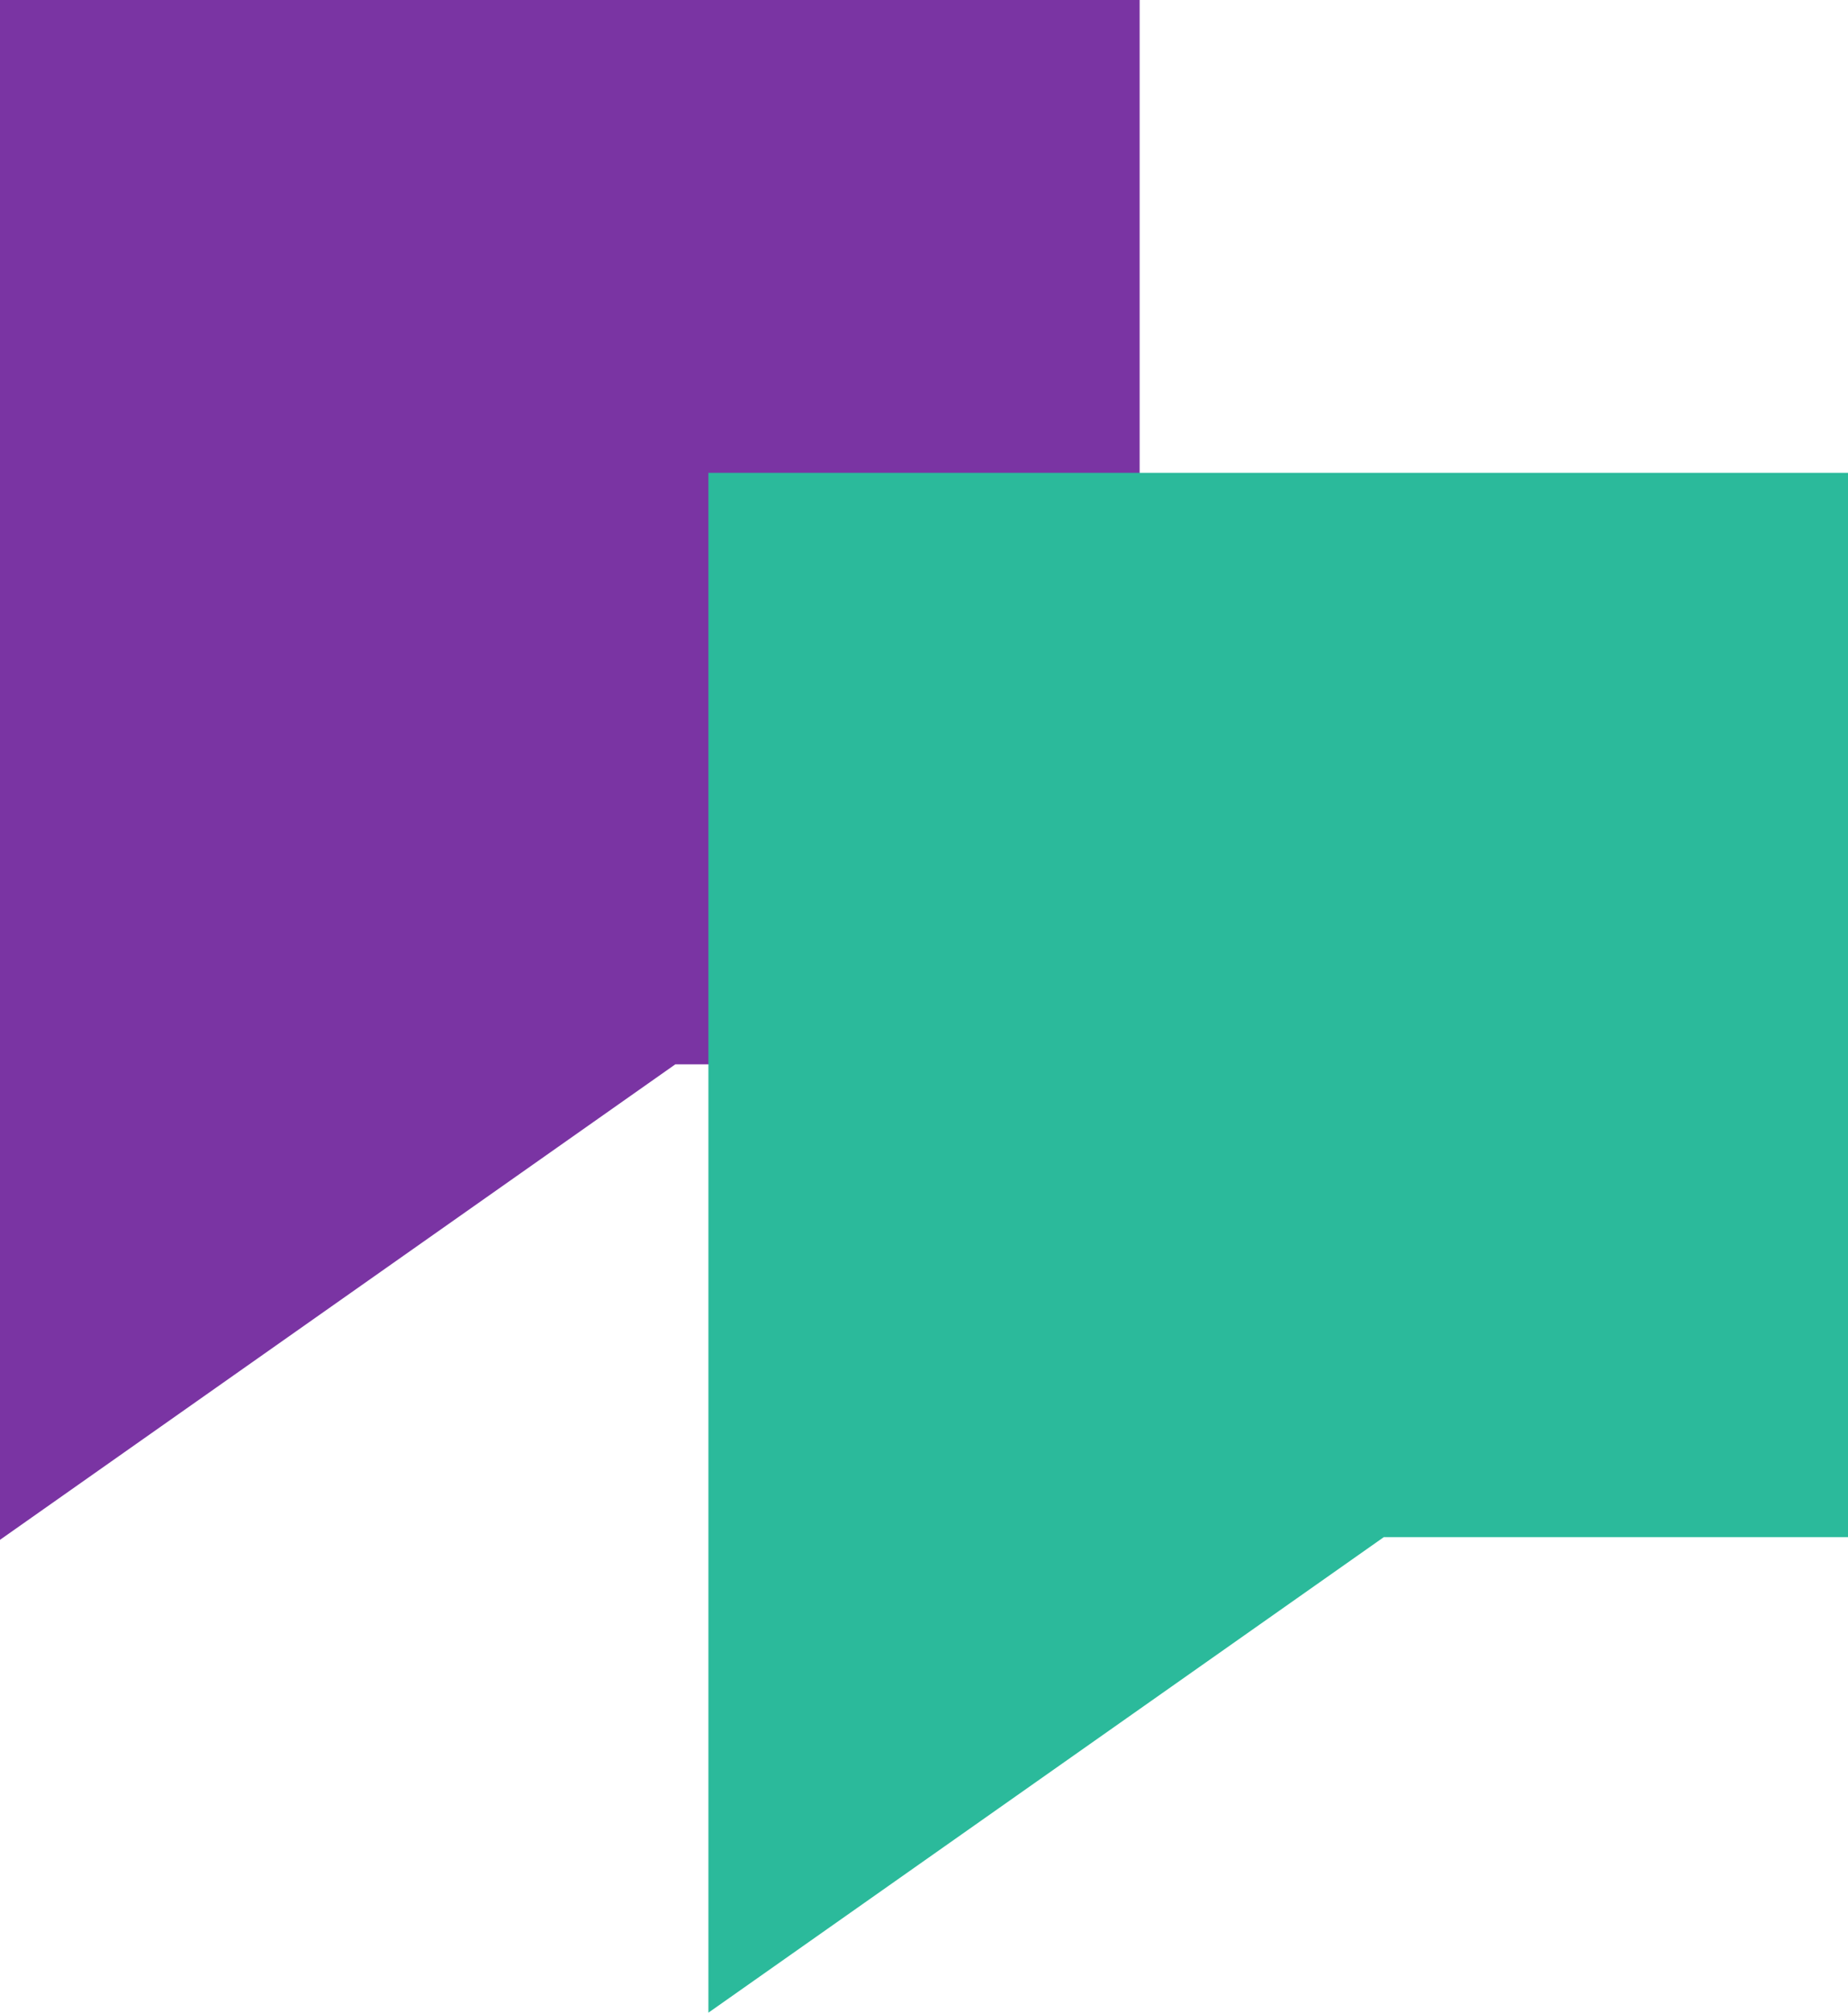 <svg id="pattern" xmlns="http://www.w3.org/2000/svg" width="44.076" height="48" viewBox="0 0 44.076 48">
  <g id="shape_gradient">
    <path id="Path_7" data-name="Path 7" d="M0,0H27.181V25.383H16.107L0,36.723H0V25.148H0Z" fill="#7a34a3" fill-rule="evenodd"/>
  </g>
  <g id="Group_8" data-name="Group 8" transform="translate(16.896 11.277)">
    <g id="shape_gradient-2" data-name="shape_gradient" transform="translate(0 0)">
      <path id="Path_7-2" data-name="Path 7" d="M0,0H27.181V25.383H16.107L0,36.723H0V25.148H0Z" fill="#2bba9b" fill-rule="evenodd"/>
    </g>
  </g>
</svg>

